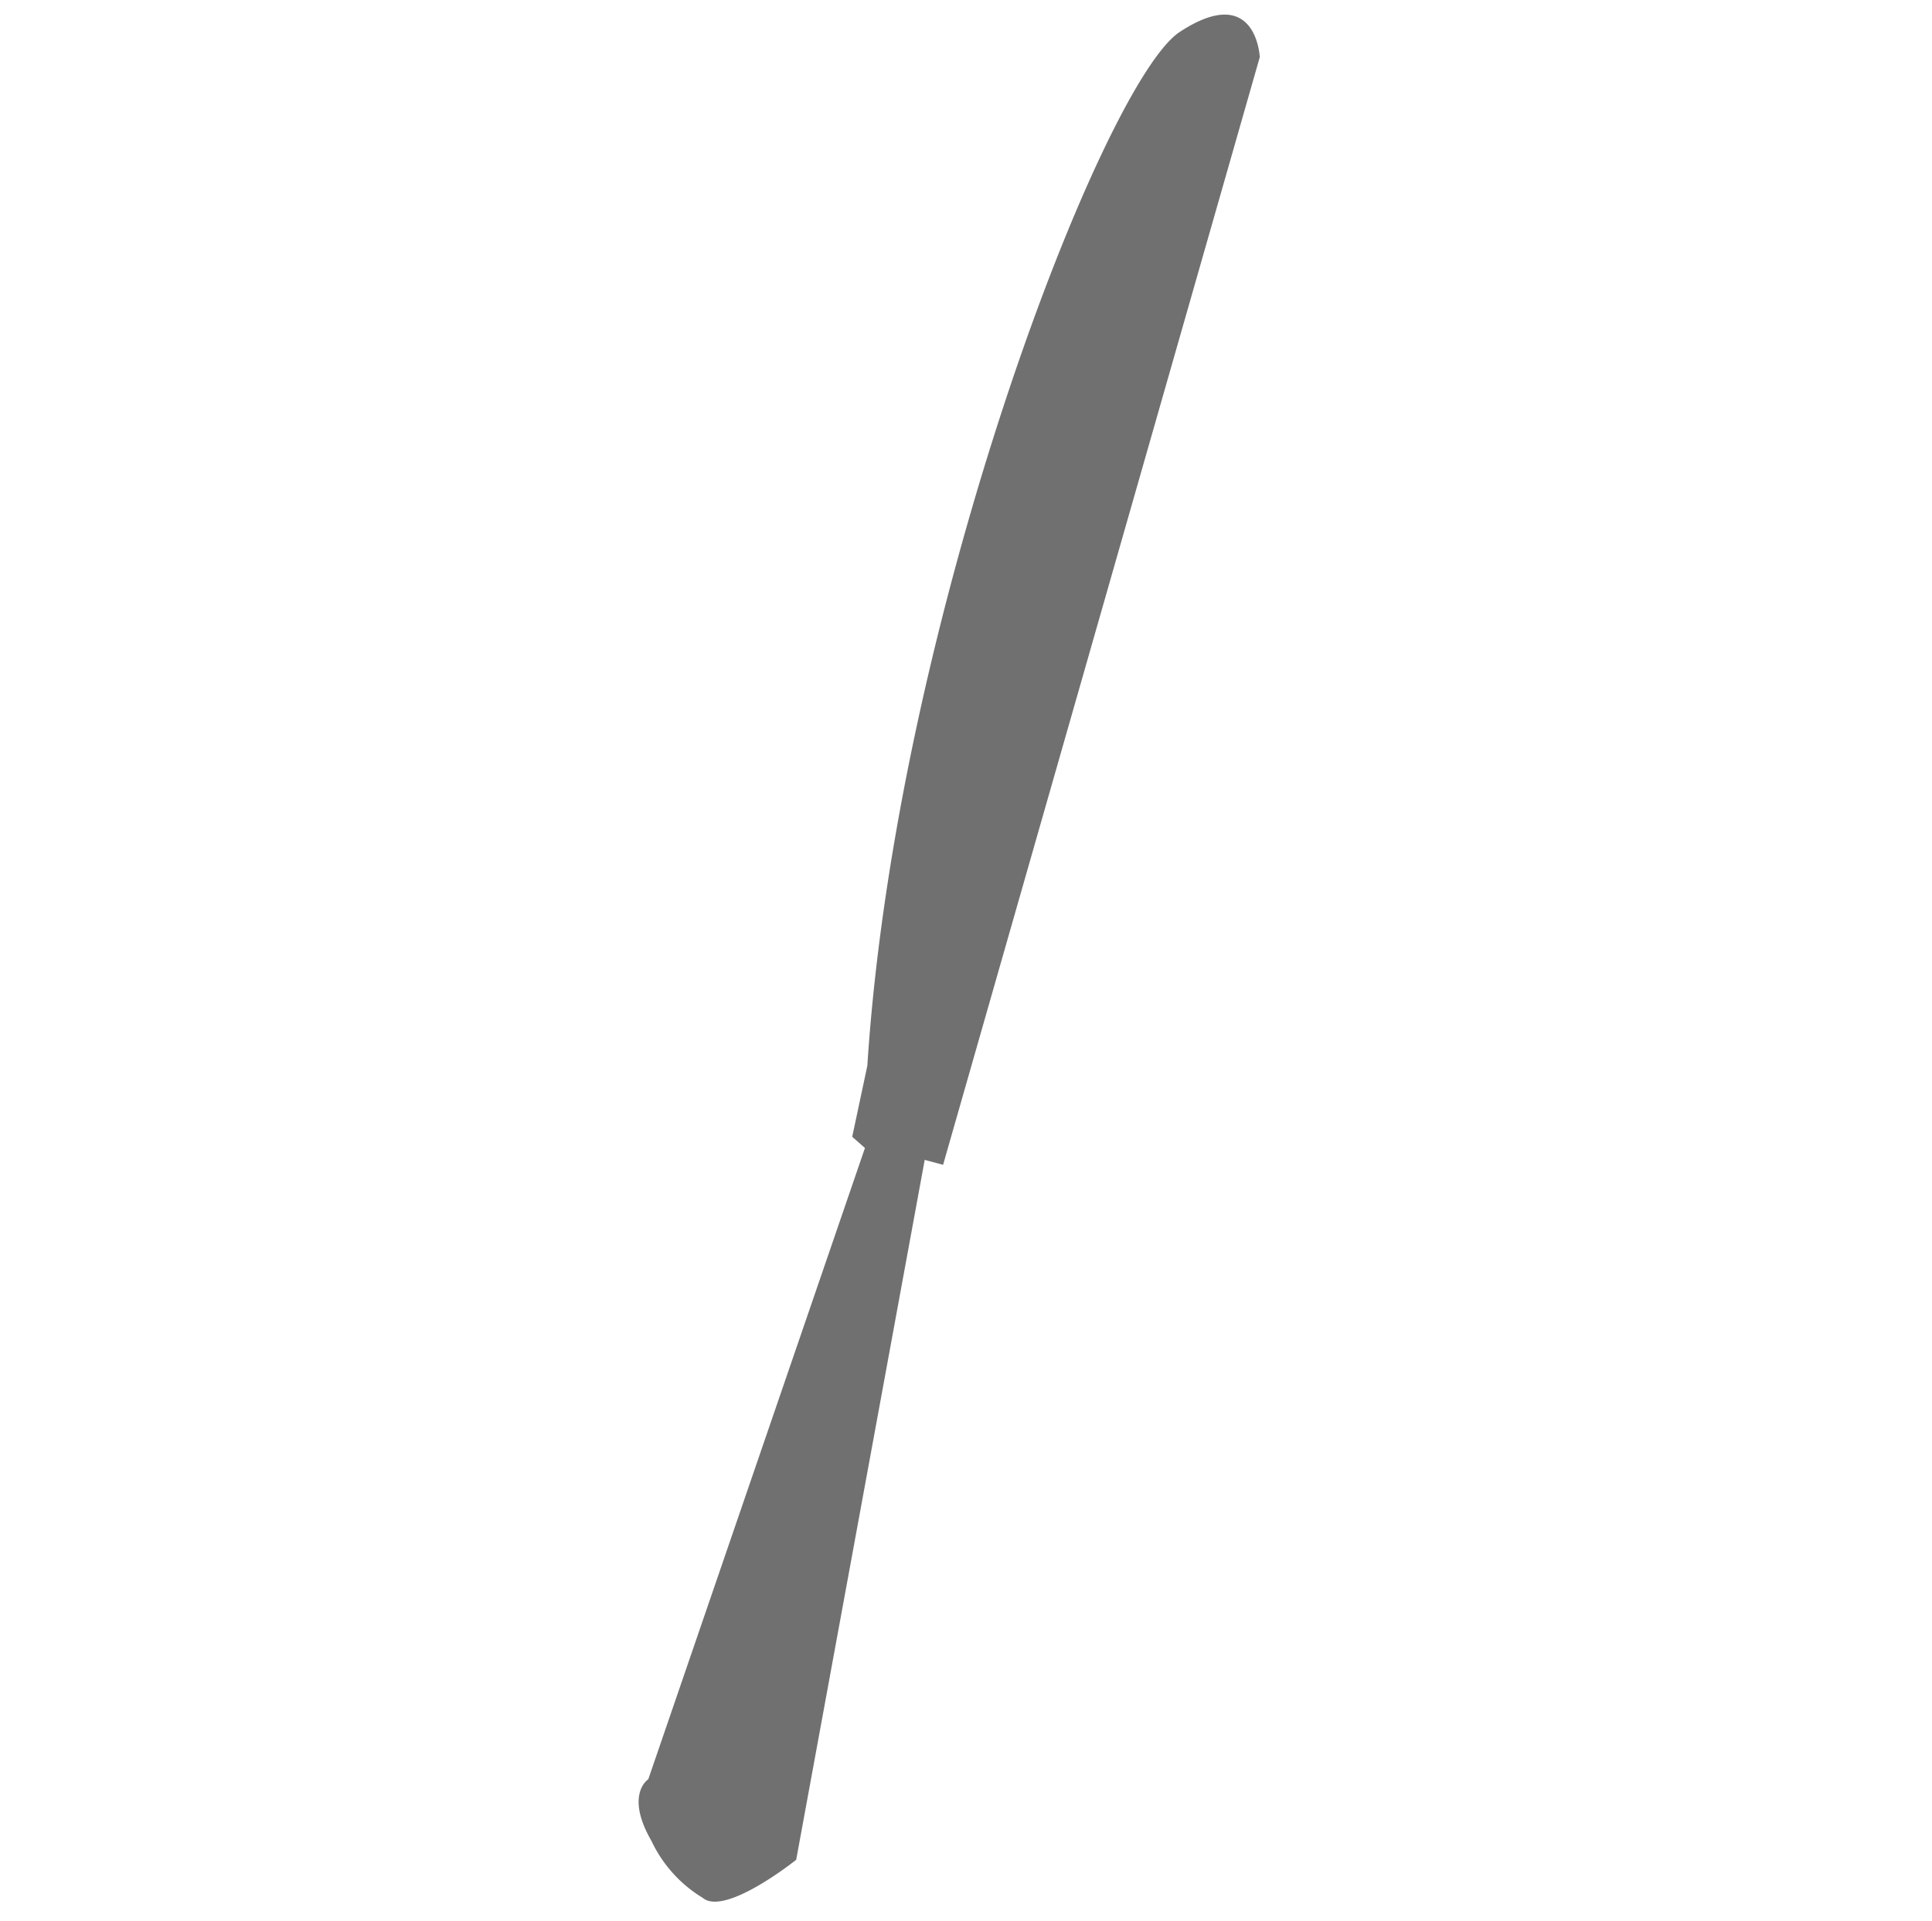 <svg xmlns="http://www.w3.org/2000/svg" width="66.309" height="65.93" viewBox="0 0 66.309 65.93">
  <g id="spoon" transform="translate(42.367) rotate(60)">
    <path id="パス_43" data-name="パス 43" d="M47.313,48.363a4.548,4.548,0,0,1-2.593.559c-1.848,0-1.889-.965-1.889-.965L27.785,30.684l-.552.186L25.379,29.2C12.595,20.685.19,5.316.011,2.171S2.134.227,2.134.227L29.626,28.65l-.462.462,18.6,15.832S48.23,48,47.306,48.37Z" transform="translate(0 0)" fill="#707070"/>
  </g>
</svg>
